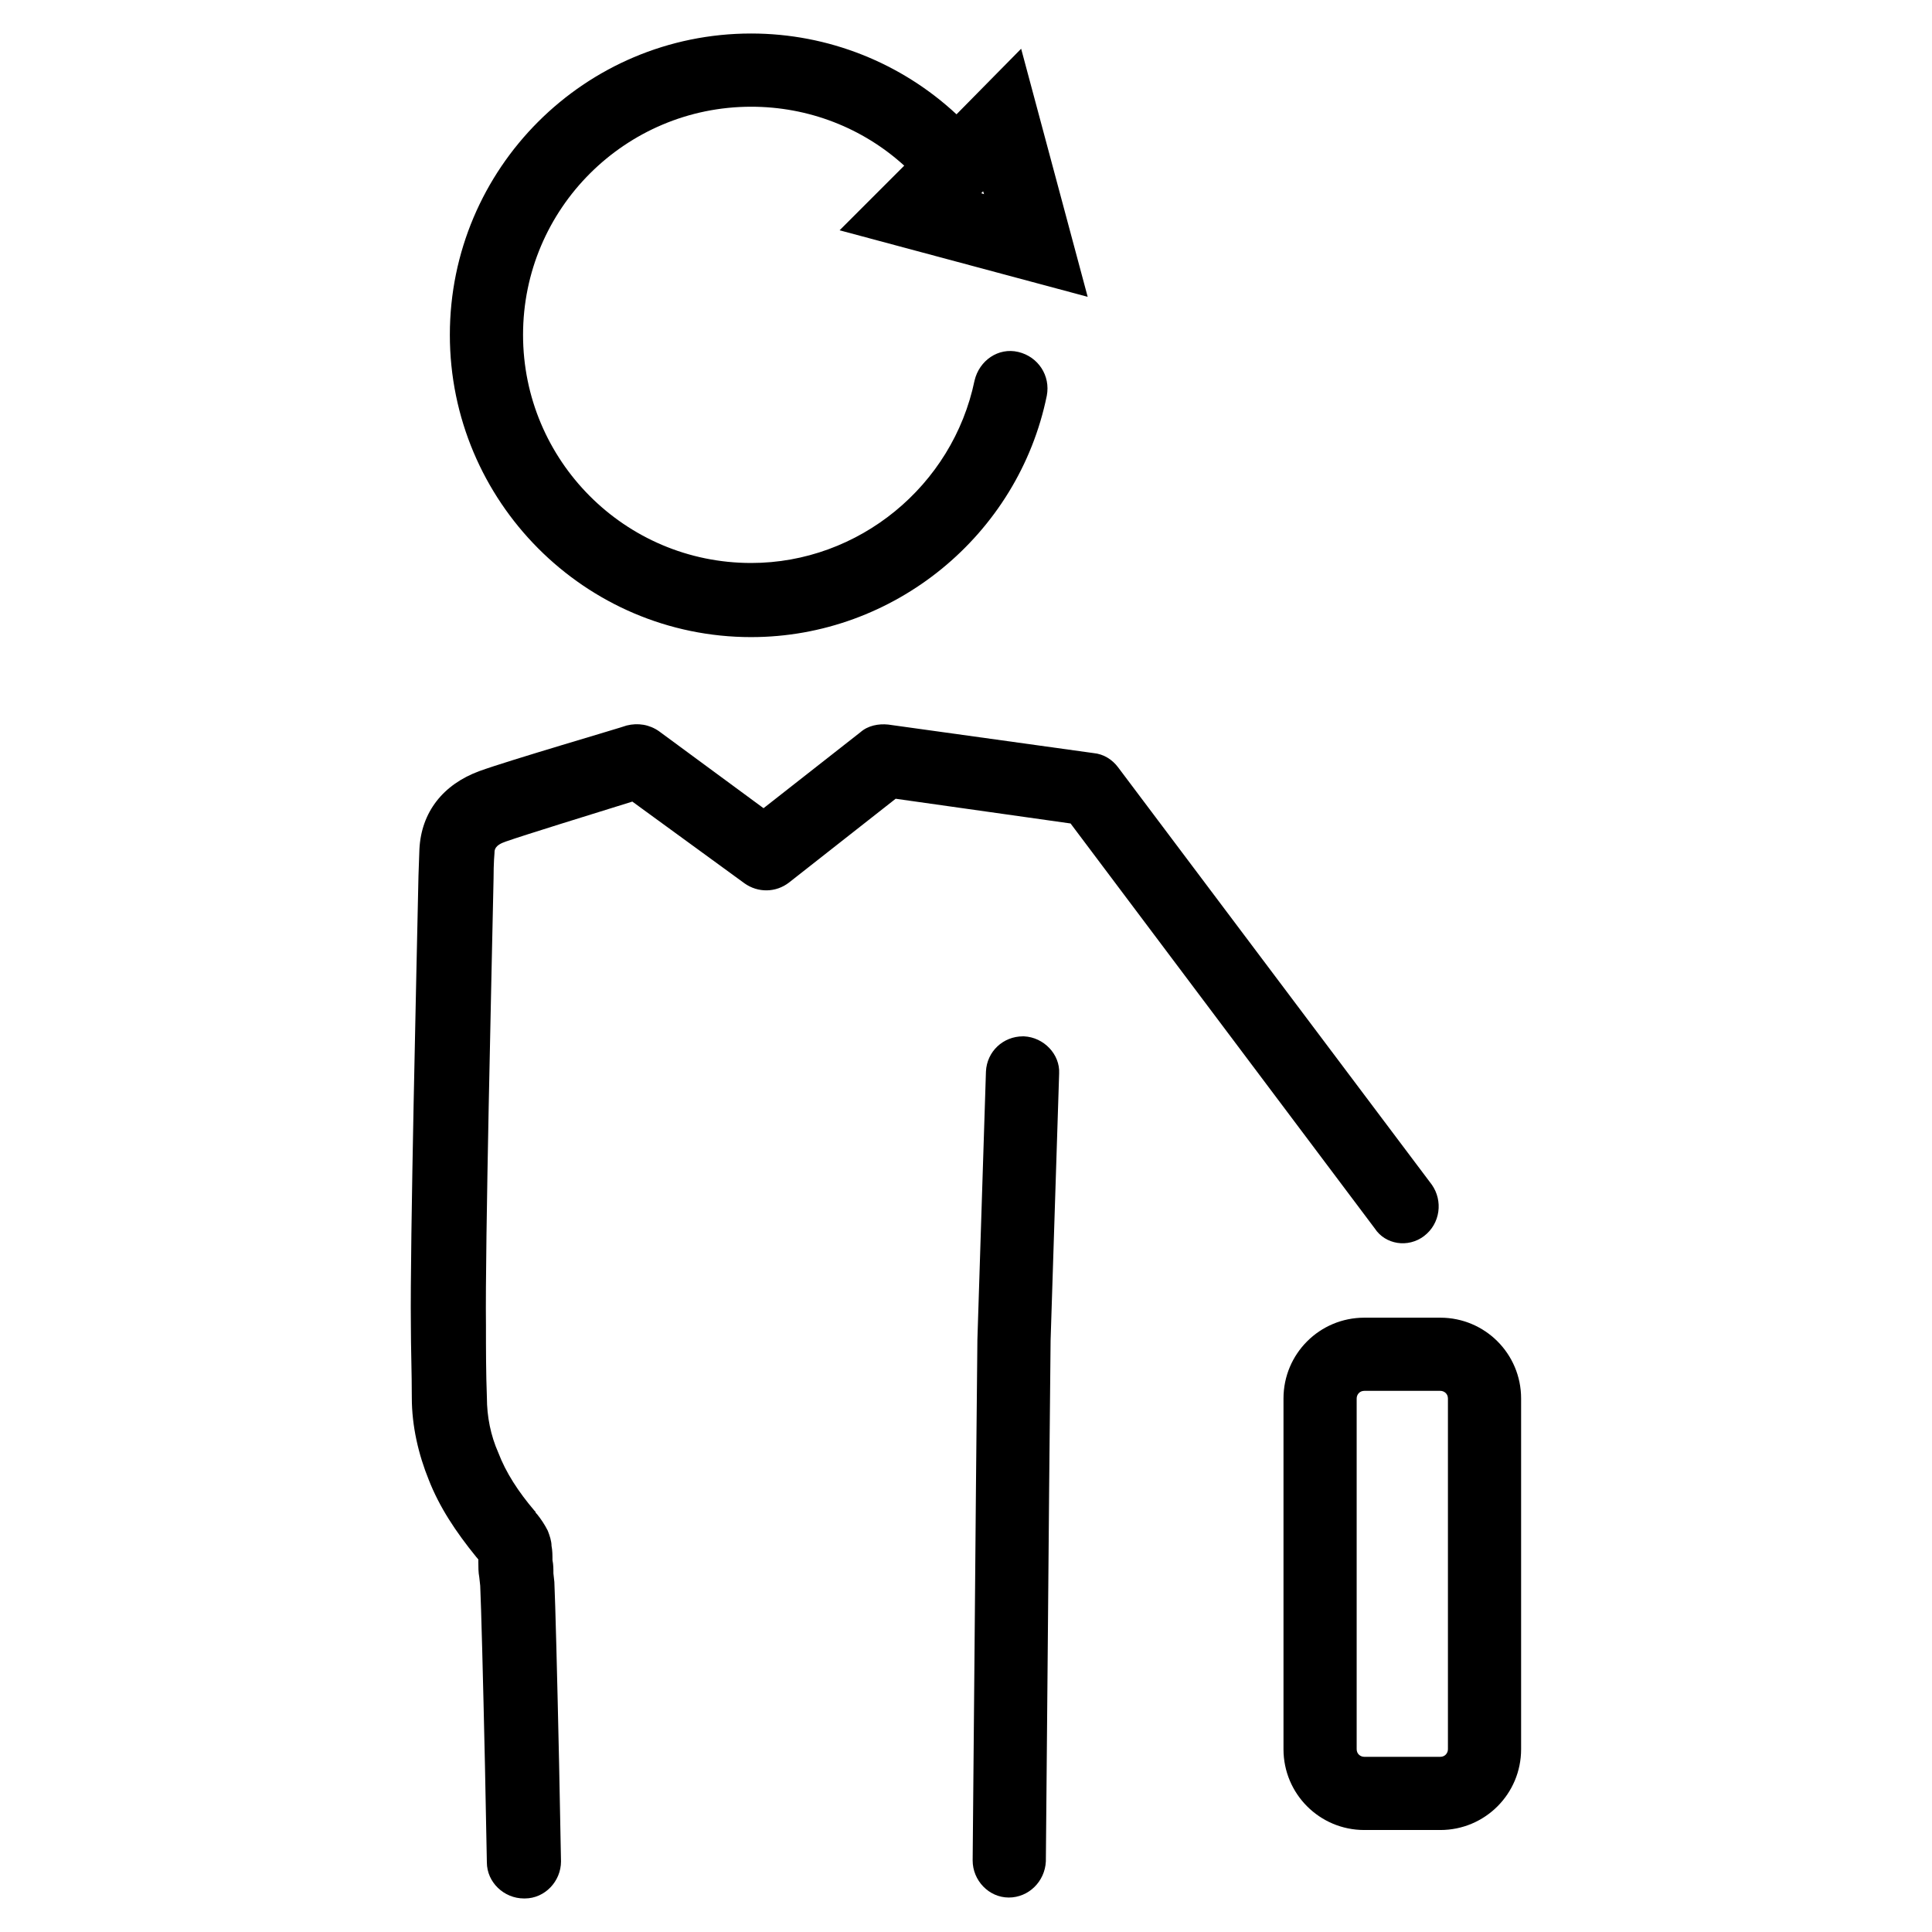 <?xml version="1.0" encoding="UTF-8"?>
<!-- Uploaded to: ICON Repo, www.iconrepo.com, Generator: ICON Repo Mixer Tools -->
<svg fill="#000000" width="800px" height="800px" version="1.1" viewBox="144 144 512 512" xmlns="http://www.w3.org/2000/svg">
 <g>
  <path d="m525.7 493.2h-20.152c-11.84 0-21.41 9.574-21.41 21.41v92.953c0 11.84 9.574 21.41 21.41 21.41h20.152c11.84 0 21.41-9.574 21.41-21.41v-92.953c0-11.836-9.57-21.41-21.41-21.41zm2.016 114.36c0 1.008-0.754 2.016-2.016 2.016h-20.152c-1.008 0-2.016-0.754-2.016-2.016v-92.953c0-1.008 0.754-2.016 2.016-2.016h20.152c1.008 0 2.016 0.754 2.016 2.016z"/>
  <path d="m521.42 471.54c4.281-3.273 5.039-9.32 2.016-13.602l-83.129-110.59c-1.512-2.016-3.777-3.527-6.551-3.777l-54.41-7.559c-2.519-0.25-5.289 0.25-7.305 2.016l-25.695 20.152-27.711-20.402c-2.519-1.762-5.543-2.266-8.566-1.512-1.258 0.504-31.488 9.32-39.047 12.09-9.574 3.527-15.367 10.832-15.871 20.656l-0.25 7.055c-0.504 24.184-2.266 97.992-2.016 118.9 0 6.297 0.25 12.848 0.25 19.398 0 7.559 1.762 15.113 4.535 21.914 2.769 7.055 7.055 13.602 12.594 20.402l0.25 0.25s0 0.25 0.25 0.25v0.754c0 1.258 0 2.769 0.25 4.031l0.25 2.266c0.25 5.289 0.754 24.434 1.258 47.609l0.504 25.695c0 5.289 4.535 9.574 9.824 9.574h0.25c5.289 0 9.574-4.535 9.574-9.824l-0.504-25.945c-0.504-23.426-1.008-42.824-1.258-48.113l-0.25-2.266c0-1.258 0-2.266-0.25-3.527 0-1.258 0-2.519-0.25-3.777 0-1.258-0.504-2.769-1.008-4.031-0.754-1.512-1.762-3.023-2.769-4.281-0.25-0.25-0.504-0.504-0.504-0.754l-0.25-0.25c-4.281-5.039-7.559-10.078-9.574-15.367-2.016-4.535-3.023-9.574-3.023-14.609-0.25-6.551-0.25-12.848-0.25-19.145-0.25-20.656 1.512-94.211 2.016-118.39 0-4.281 0.25-6.801 0.25-6.801 0-0.754 0-2.016 3.023-3.023 5.039-1.762 22.168-7.055 33.504-10.578l29.727 21.664c3.527 2.519 8.312 2.519 11.84-0.25l28.215-22.168 46.352 6.551 80.609 107.31c2.773 4.269 8.816 5.277 13.102 2.004z"/>
  <path d="m415.36 418.64h-0.25c-5.289 0-9.574 4.031-9.824 9.32l-2.266 71.039c-0.25 22.922-0.504 52.898-0.754 81.867l-0.504 56.176c0 5.289 4.281 9.824 9.574 9.824 5.289 0 9.574-4.281 9.824-9.574l0.504-56.426c0.25-28.969 0.504-58.945 0.754-81.617l2.266-70.785c0.25-5.039-4.031-9.574-9.324-9.824z"/>
  <path d="m343.07 312.84c37.785 0 70.785-26.953 78.344-63.984 1.008-5.289-2.266-10.328-7.559-11.586-5.289-1.258-10.328 2.266-11.586 7.559-5.793 27.961-30.73 48.367-59.199 48.367-33.504 0-60.457-27.207-60.457-60.457 0-33.504 27.207-60.457 60.457-60.457 15.113 0 29.473 5.543 40.559 15.617l-17.129 17.129 65.746 17.633-17.633-65.746-17.129 17.379c-14.613-13.605-34.008-21.414-54.414-21.414-44.082 0-79.855 35.77-79.855 79.855 0.004 44.082 35.773 80.105 79.855 80.105zm60.961-117.64 0.504-0.504 0.25 0.754z"/>
 </g>
</svg>